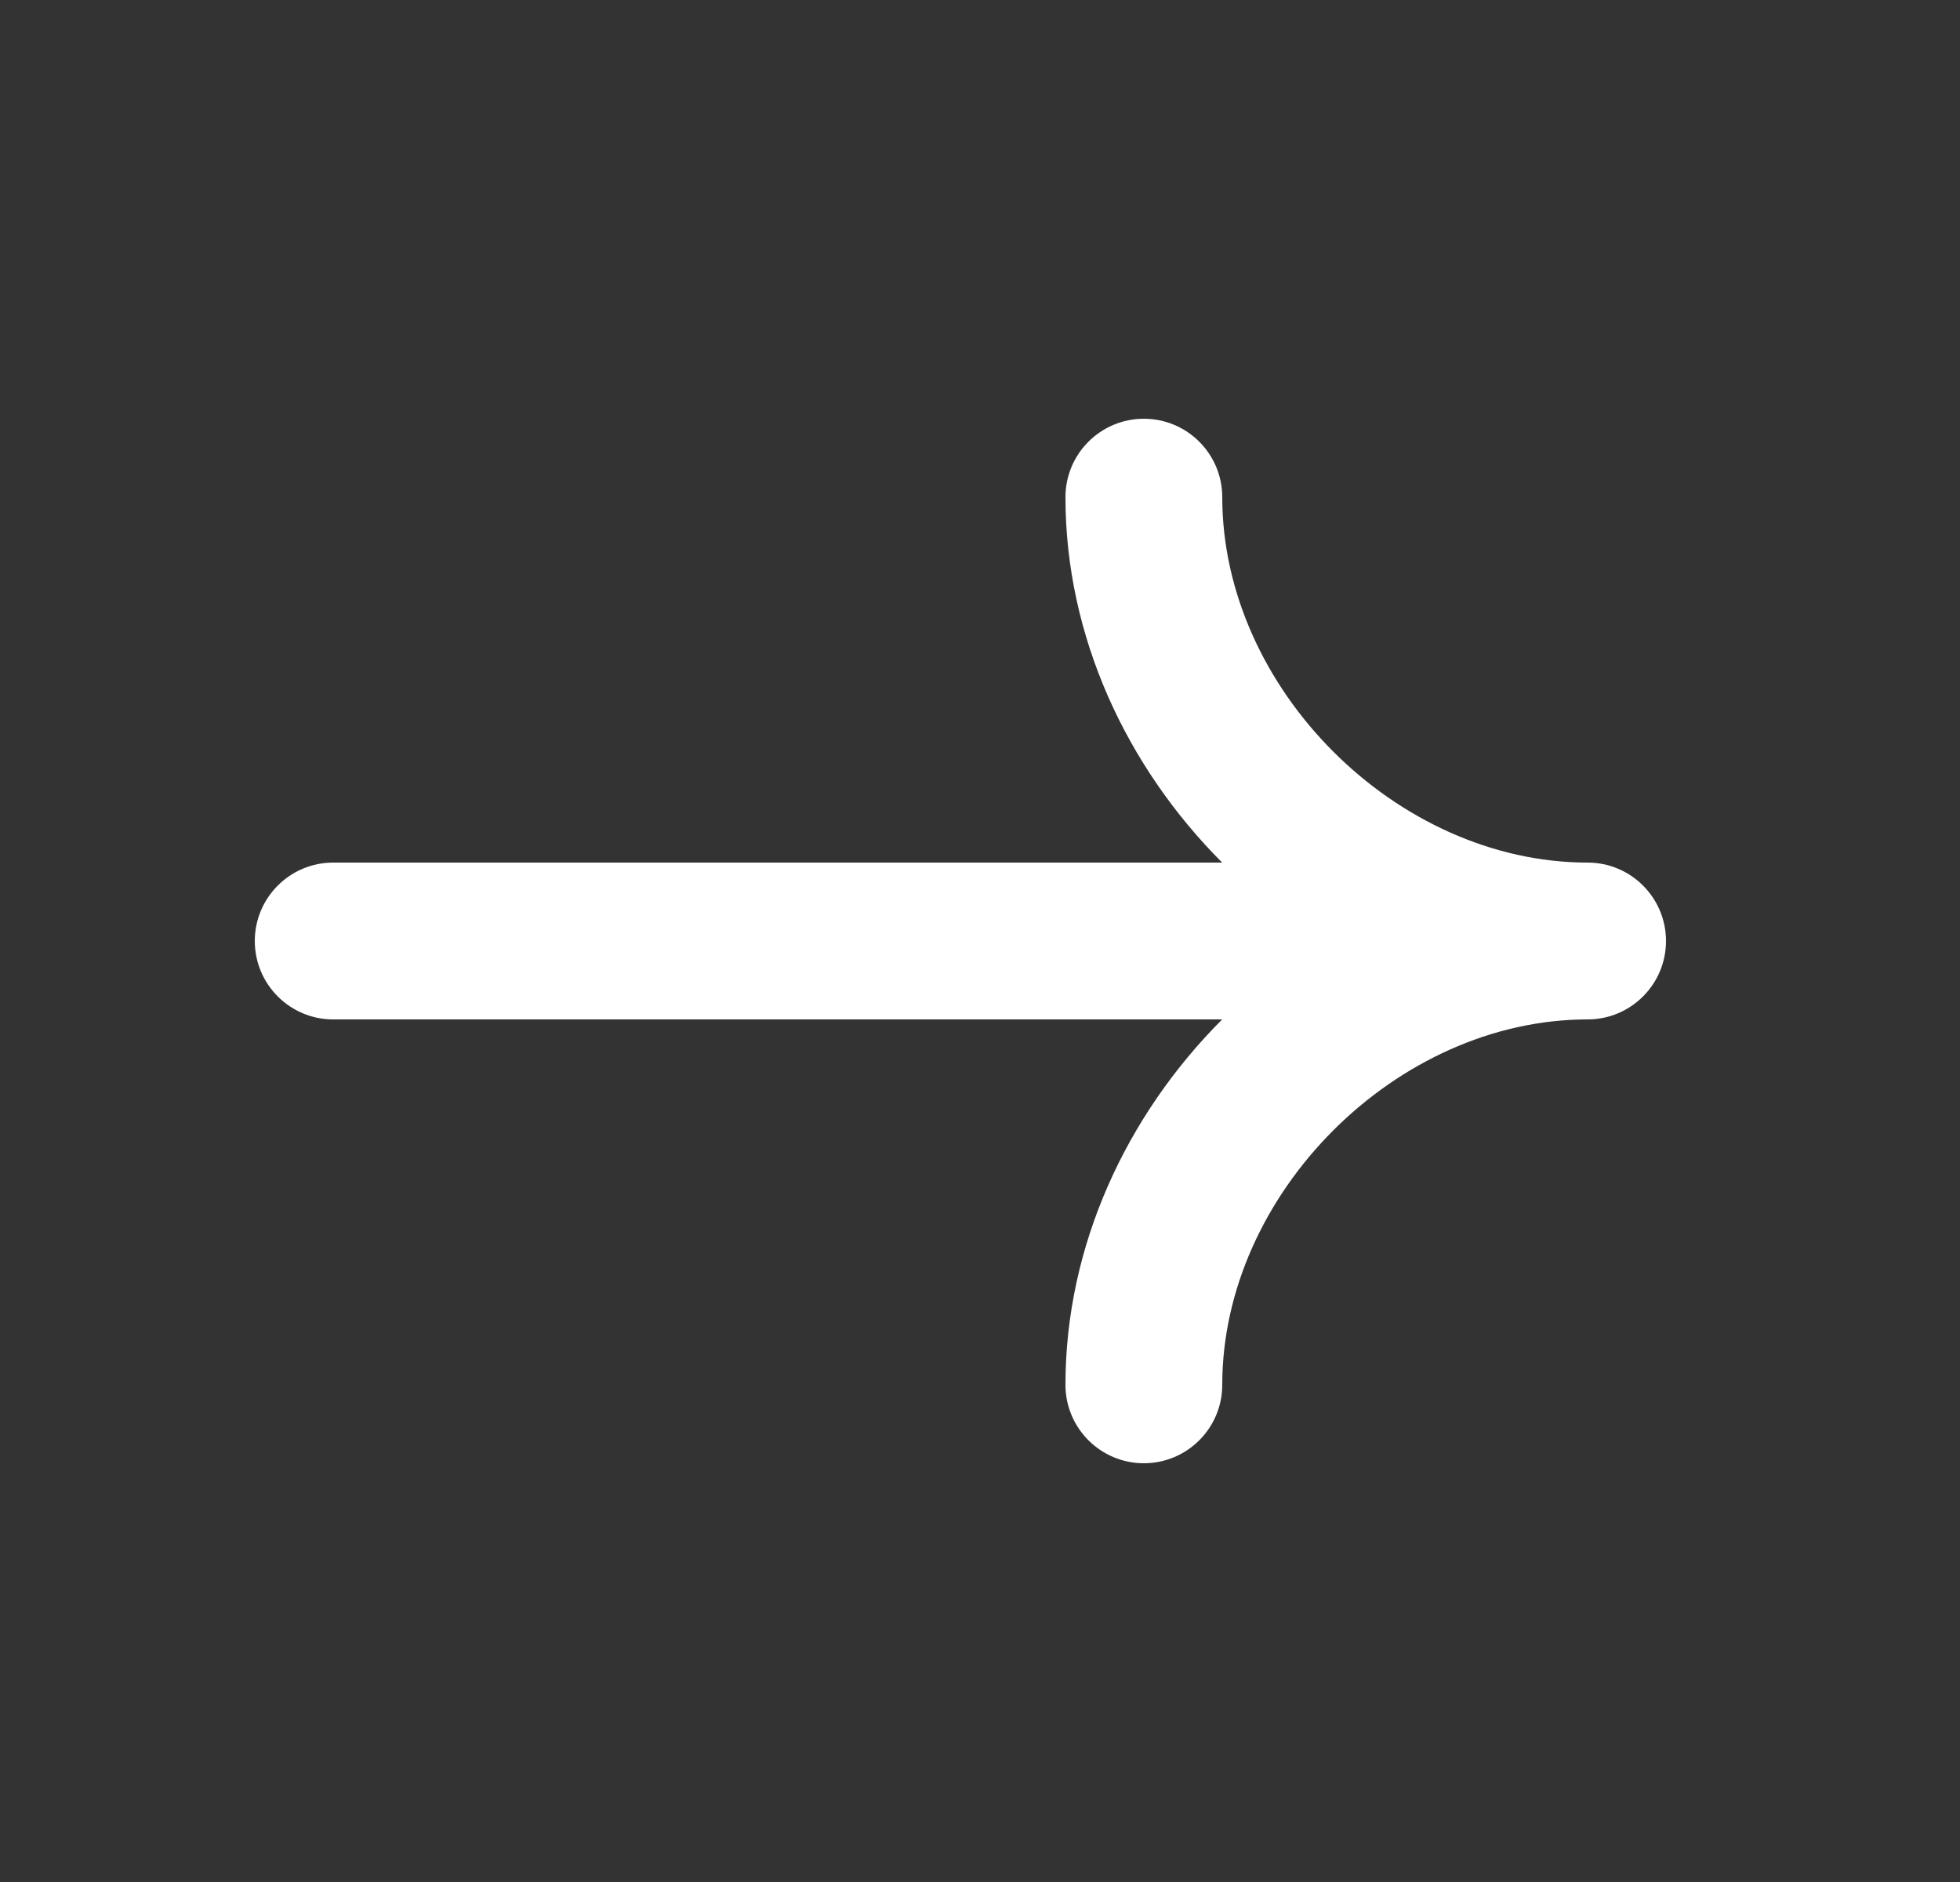 <svg width="25" height="24" viewBox="0 0 25 24" fill="none" xmlns="http://www.w3.org/2000/svg">
<rect x="0" y="0" width="25" height="24" fill="#333333" stroke="none"/>
<path fill-rule="evenodd" clip-rule="evenodd" d="M20.25 11C17.812 11 15.59 8.779 15.59 6.34C15.59 5.788 15.142 5.34 14.59 5.34C14.038 5.34 13.59 5.788 13.59 6.34C13.59 8.114 14.368 9.778 15.589 11H4.25C3.698 11 3.25 11.448 3.25 12C3.25 12.552 3.698 13 4.25 13H15.589C14.368 14.222 13.59 15.886 13.59 17.66C13.59 18.212 14.038 18.66 14.59 18.66C15.142 18.66 15.59 18.212 15.59 17.66C15.59 15.221 17.812 13 20.25 13C20.802 13 21.25 12.552 21.25 12C21.25 11.448 20.802 11 20.25 11Z" fill="white"/>
</svg>
